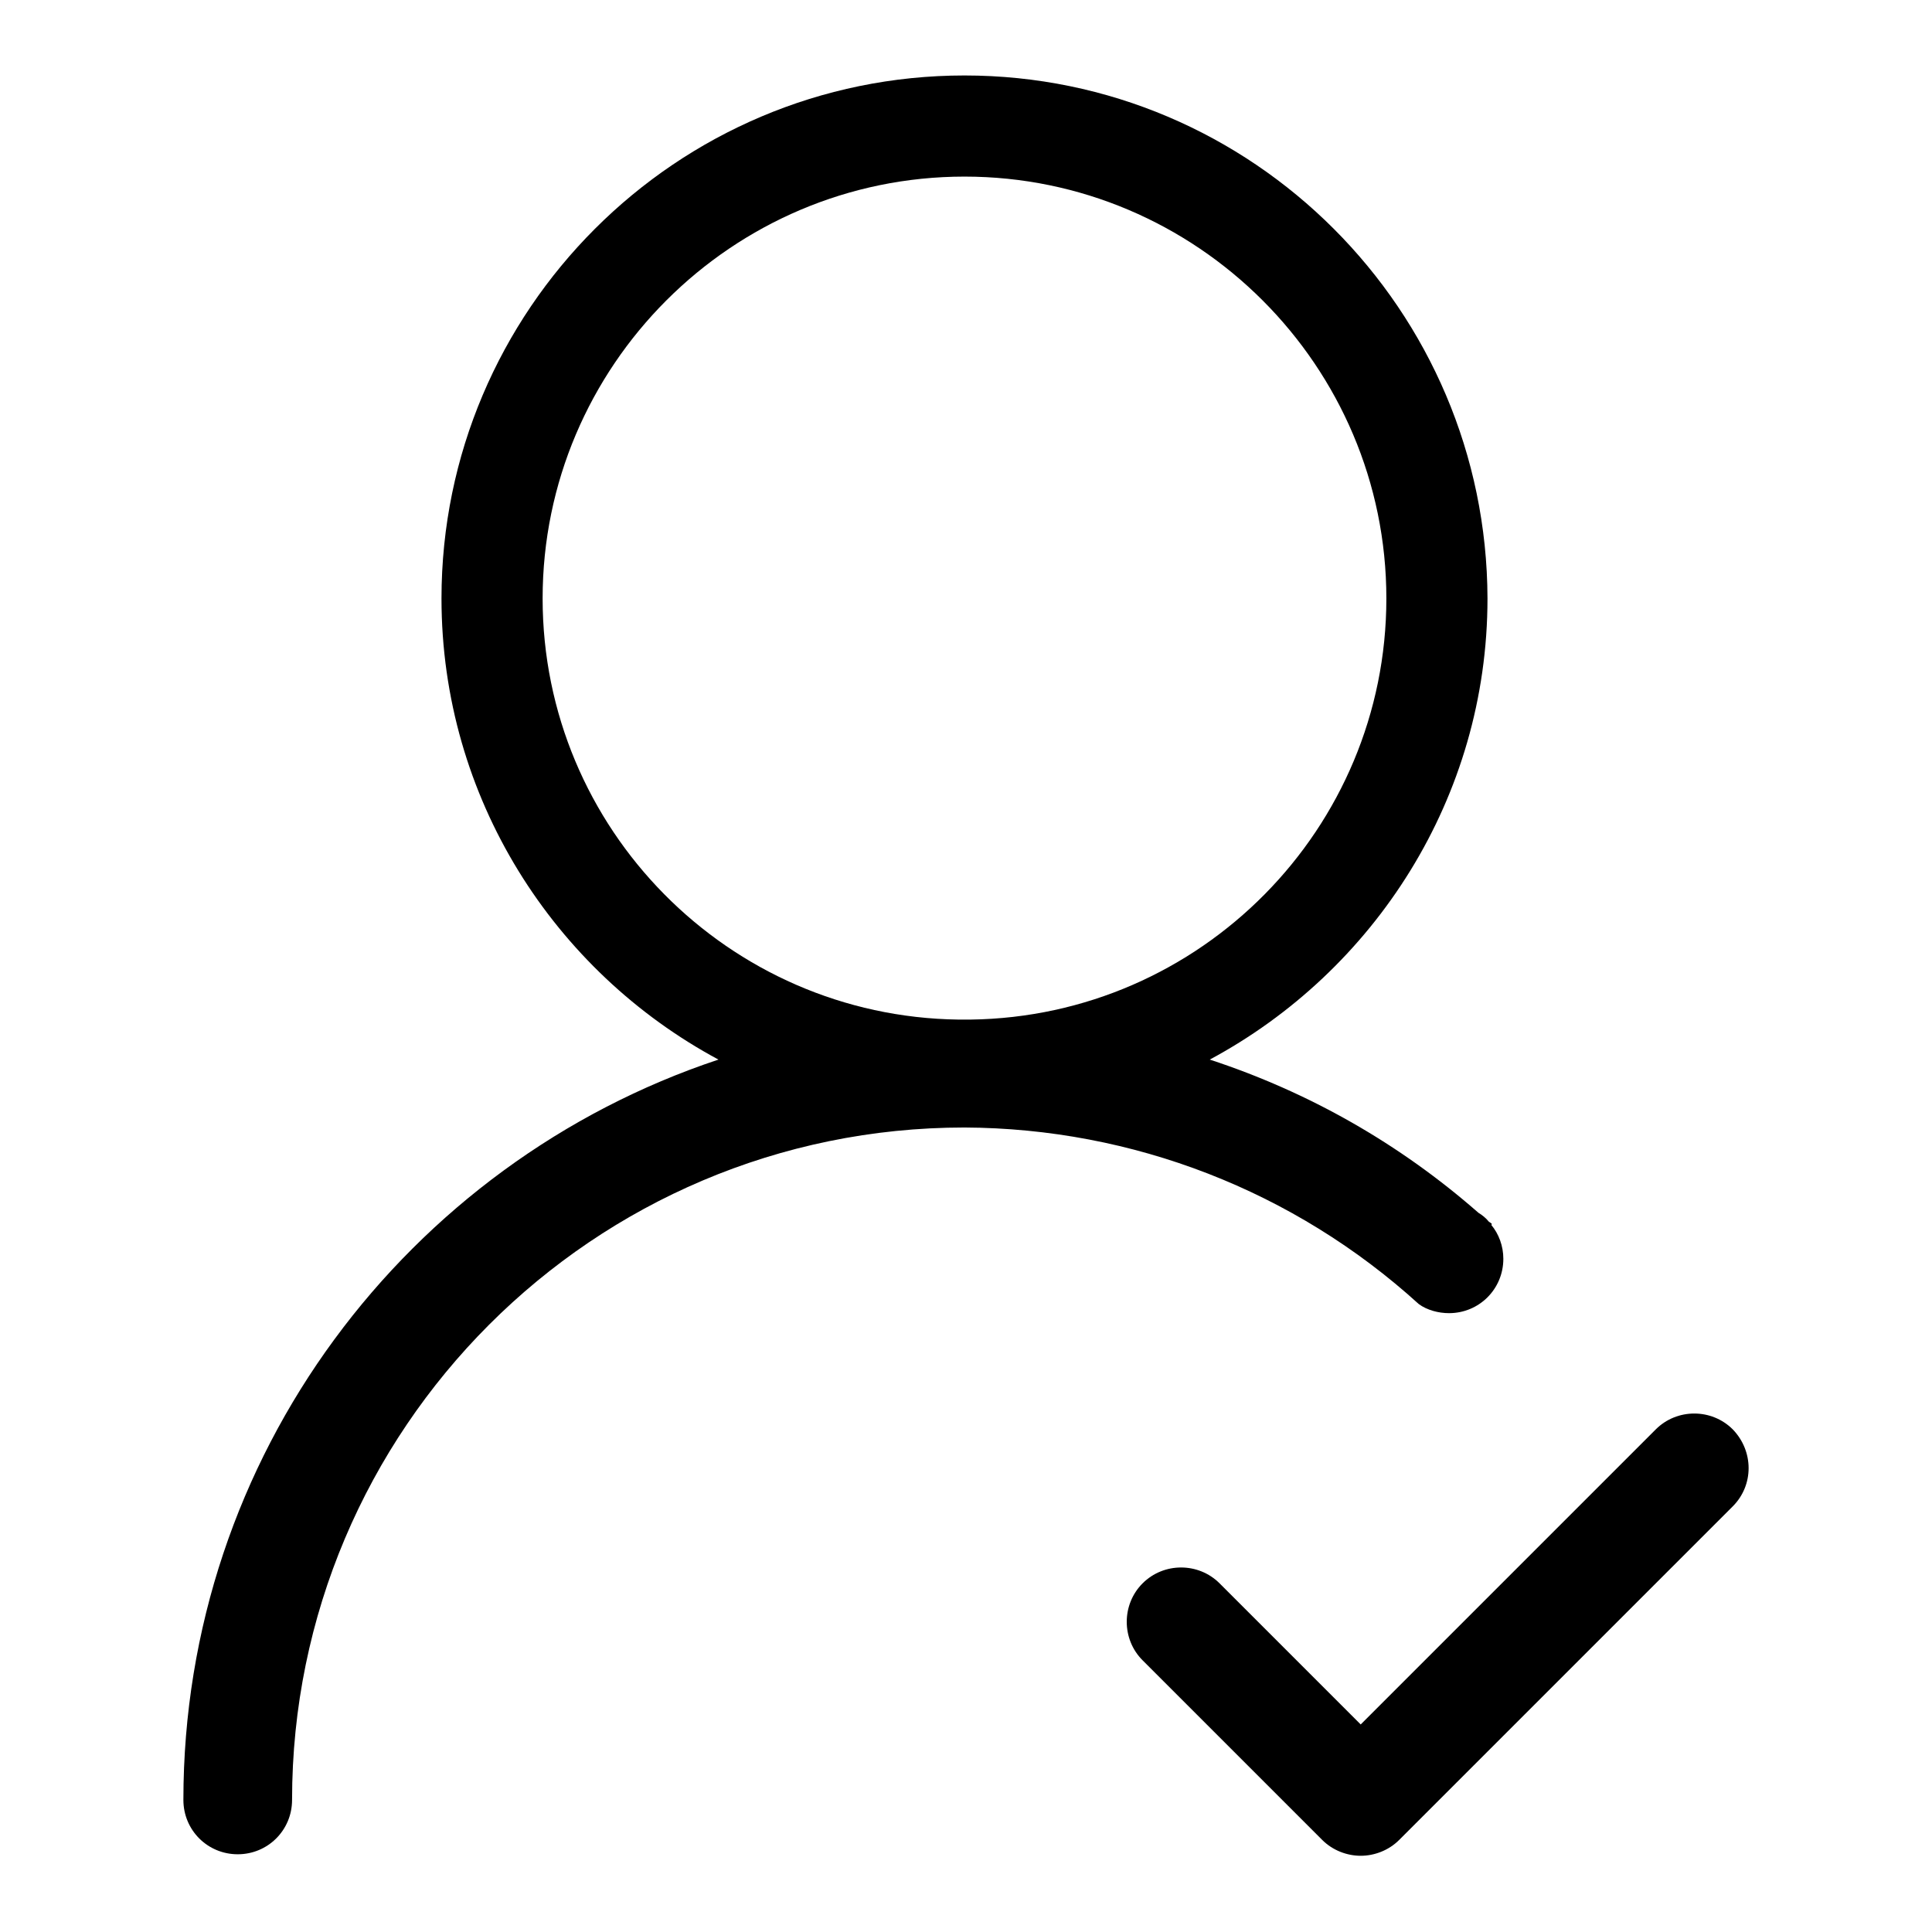 <?xml version="1.0" encoding="utf-8"?>
<!-- Svg Vector Icons : http://www.onlinewebfonts.com/icon -->
<!DOCTYPE svg PUBLIC "-//W3C//DTD SVG 1.1//EN" "http://www.w3.org/Graphics/SVG/1.1/DTD/svg11.dtd">
<svg version="1.1" xmlns="http://www.w3.org/2000/svg" xmlns:xlink="http://www.w3.org/1999/xlink" x="0px" y="0px" viewBox="0 0 256 256" enable-background="new 0 0 256 256" xml:space="preserve">
<g> <path fill="#000000" d="M188,172.8c1.1,0.8,2.6,1.2,4,1.2c4,0,7.2-3.2,7.2-7.2c0-1.7-0.6-3.3-1.6-4.5l0.1-0.1 c-0.1-0.1-0.2-0.2-0.4-0.3c-0.4-0.5-0.9-0.9-1.4-1.2c-10.5-9.2-22.5-16-35.6-20.3c21.8-11.7,36.8-34.7,36.8-61.1 C197,41.1,166,10,127.8,10c-38.2,0-69.3,31.1-69.3,69.3c0,26.4,14.9,49.4,36.7,61.1c-41.2,13.7-70.9,52.5-70.9,98.1 c0,4,3.2,7.2,7.2,7.2c4,0,7.2-3.2,7.2-7.2c0-49.1,39.9-89.1,89.1-89.1C150.1,149.5,171.5,157.8,188,172.8L188,172.8z M127.8,135.1 c-0.3,0-0.5,0-0.8,0c-30.5-0.4-55.1-25.3-55.1-55.8c0-30.8,25.1-55.9,55.9-55.9c30.8,0,55.9,25.1,55.9,55.9 c0,30.5-24.6,55.4-55.1,55.8C128.3,135.1,128,135.1,127.8,135.1z M229.6,189.4c-2.8-2.8-7.4-2.8-10.2,0l-39.1,39.1l-18.7-18.7 c-2.8-2.8-7.4-2.8-10.2,0c-2.8,2.8-2.8,7.4,0,10.2l23.8,23.8c0,0,0,0,0,0c1.4,1.4,3.3,2.1,5.1,2.1s3.7-0.7,5.1-2.1c0,0,0,0,0,0 l44.2-44.2C232.4,196.8,232.4,192.3,229.6,189.4z"/></g>
</svg>